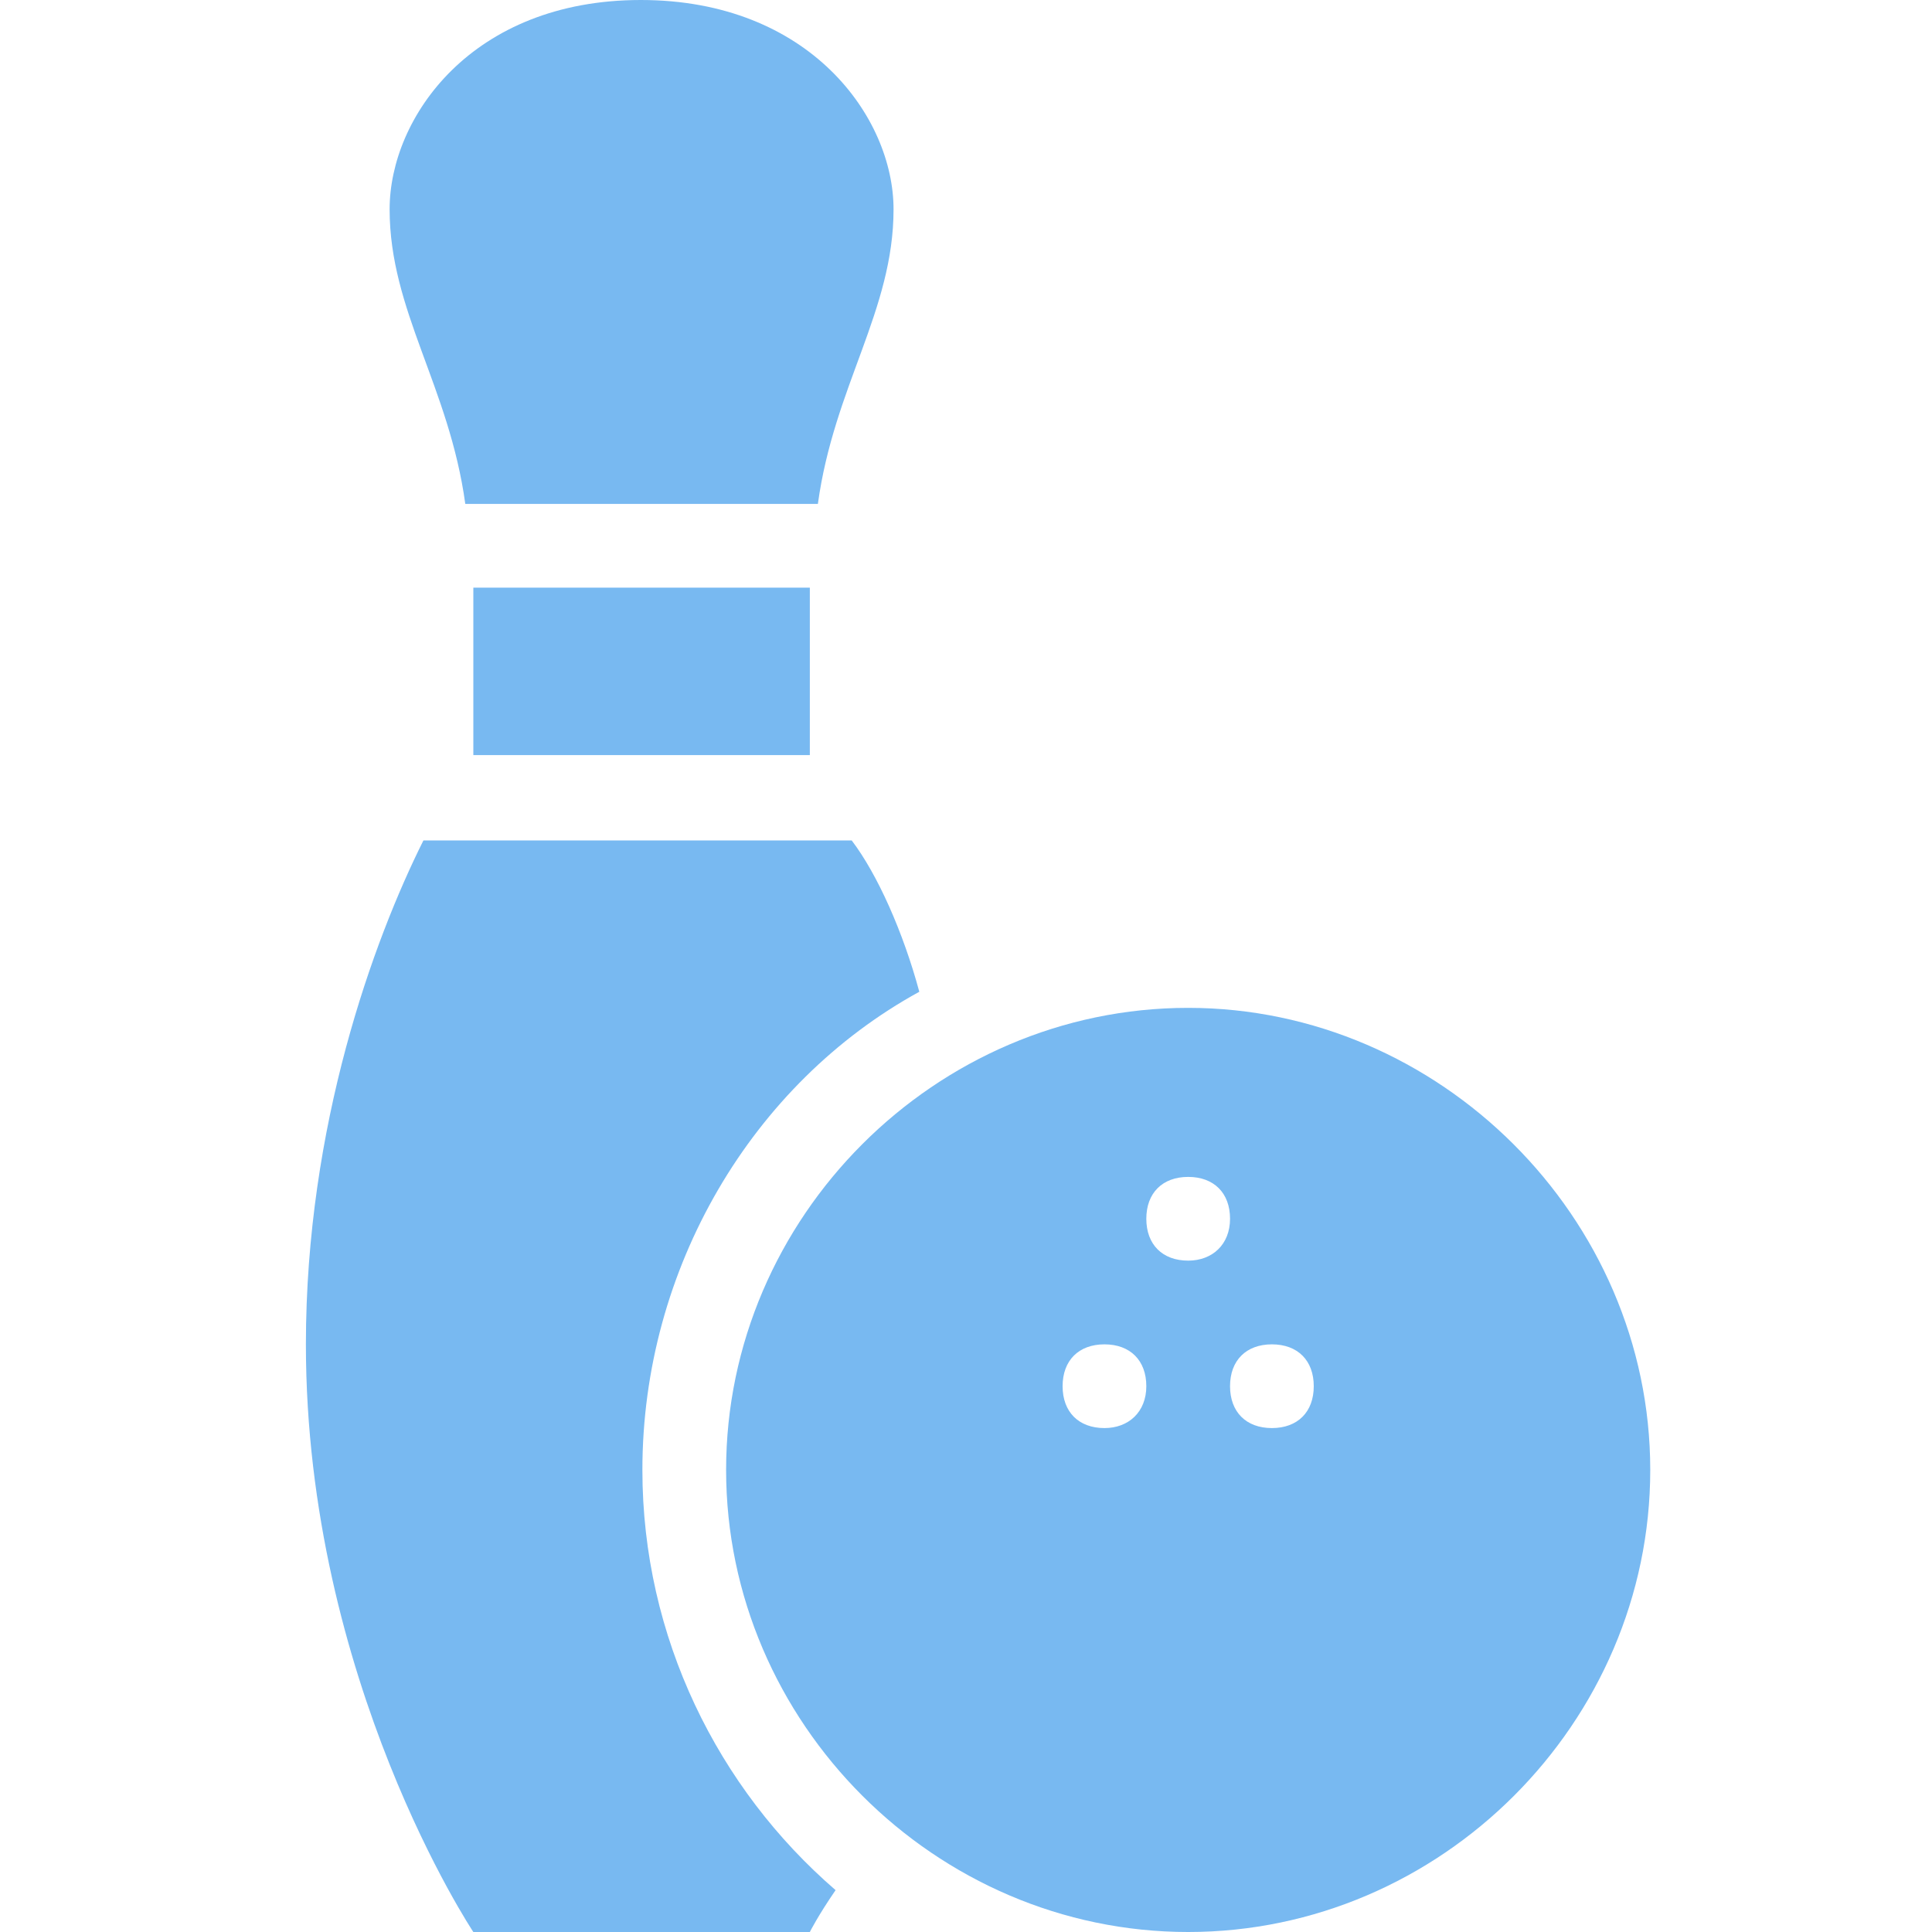 <?xml version="1.0" encoding="utf-8"?>
<!-- Generator: Adobe Illustrator 22.0.1, SVG Export Plug-In . SVG Version: 6.00 Build 0)  -->
<svg version="1.1" baseProfile="tiny" id="Warstwa_1"
	 xmlns="http://www.w3.org/2000/svg" xmlns:xlink="http://www.w3.org/1999/xlink" x="0px" y="0px" viewBox="0 0 120 120"
	 xml:space="preserve">
<g>
	<g>
		<path fill="#78b9f1" d="M50.8,31.3c1-7.3,4.7-12,4.7-18.3c0-5.7-5.2-13-15.7-13S24.2,7.3,24.2,13c0,6.3,3.7,11,4.7,18.3H50.8z"/>
		<path fill="#78b9f1" d="M39.9,91.3c0-12.5,6.8-24,17.2-29.7c-1-3.7-2.6-7.3-4.2-9.4H26.3C23.2,58.4,19,69.9,19,83.5
			c0,20.9,10.4,36.5,10.4,36.5h20.9c0,0,0.5-1,1.6-2.6C44.6,111.1,39.9,101.7,39.9,91.3z"/>
		<rect x="29.4" y="36.5" fill="#78b9f1" width="20.9" height="10.4"/>
		<path fill="#78b9f1" d="M73.8,62.6c-15.7,0-28.7,13-28.7,28.7s13,28.7,28.7,28.7s28.7-13,28.7-28.7S89.4,62.6,73.8,62.6z
			 M68.6,88.7c-1.6,0-2.6-1-2.6-2.6s1-2.6,2.6-2.6s2.6,1,2.6,2.6S70.1,88.7,68.6,88.7z M73.8,78.3c-1.6,0-2.6-1-2.6-2.6
			s1-2.6,2.6-2.6s2.6,1,2.6,2.6S75.3,78.3,73.8,78.3z M79,88.7c-1.6,0-2.6-1-2.6-2.6s1-2.6,2.6-2.6c1.6,0,2.6,1,2.6,2.6
			S80.6,88.7,79,88.7z"/>
	</g>
</g>
</svg>
